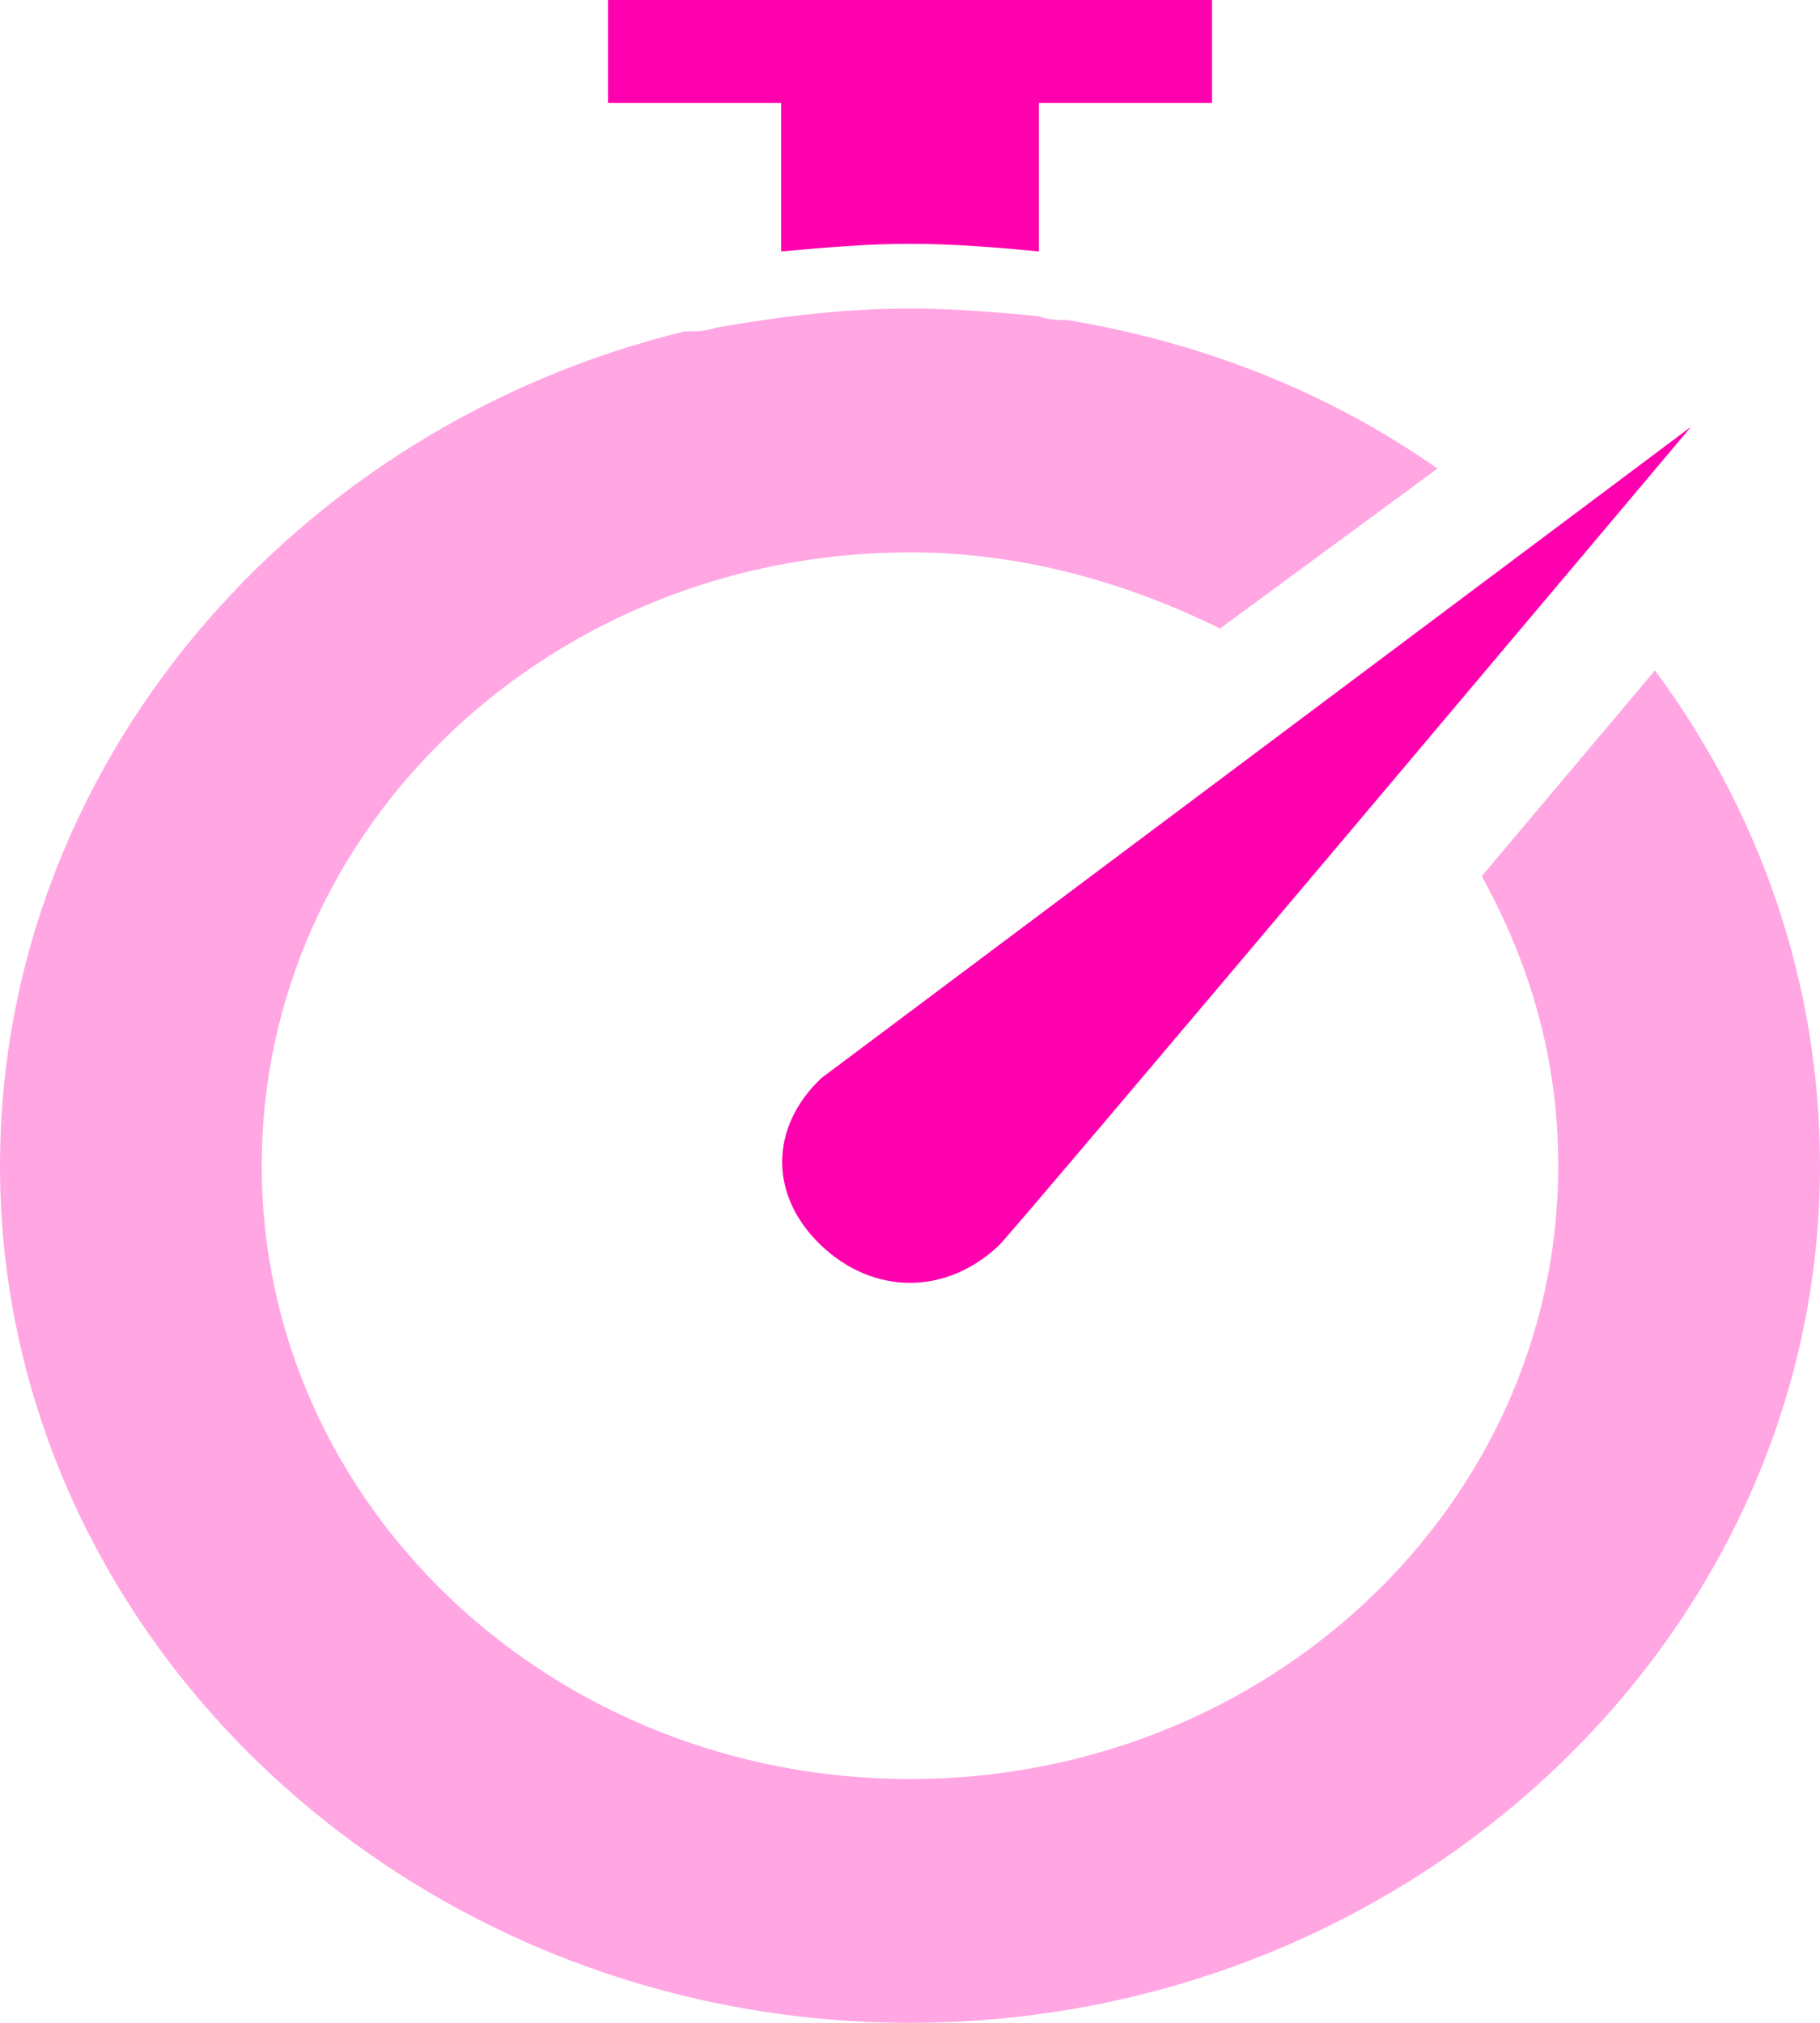 <?xml version="1.0" encoding="UTF-8"?> <svg xmlns="http://www.w3.org/2000/svg" width="180" height="200" viewBox="0 0 180 200" fill="none"> <path d="M167.256 42.184L81.239 106.59C76.062 111.487 76.062 118.266 81.239 123.163C86.416 128.059 93.584 128.059 98.761 123.163C98.761 123.54 167.256 42.184 167.256 42.184Z" fill="#FE00AE"></path> <path opacity="0.35" d="M146.549 86.628C151.327 95.291 154.115 104.707 154.115 115.254C154.115 148.775 125.442 175.894 90 175.894C54.557 175.894 25.885 148.775 25.885 115.254C25.885 81.732 54.557 54.613 90 54.613C101.15 54.613 111.504 57.627 120.664 62.146L142.168 46.327C131.416 38.794 119.071 33.898 105.531 31.638C104.735 31.638 103.54 31.638 102.743 31.261C98.761 30.884 94.38 30.508 90 30.508C83.628 30.508 77.257 31.261 70.885 32.391C69.69 32.768 68.894 32.768 67.699 32.768C29.071 42.184 0 75.706 0 115.254C0 161.958 40.62 199.999 90 199.999C139.381 199.999 180 161.958 180 115.254C180 97.174 174.027 80.225 163.673 66.289L146.549 86.628Z" fill="#FE00AE"></path> <path d="M77.257 24.859C81.637 24.482 85.62 24.105 90 24.105C94.381 24.105 98.761 24.482 102.743 24.859V10.169H119.867V0H60.133V10.169H77.257V24.859Z" fill="#FE00AE"></path> </svg> 